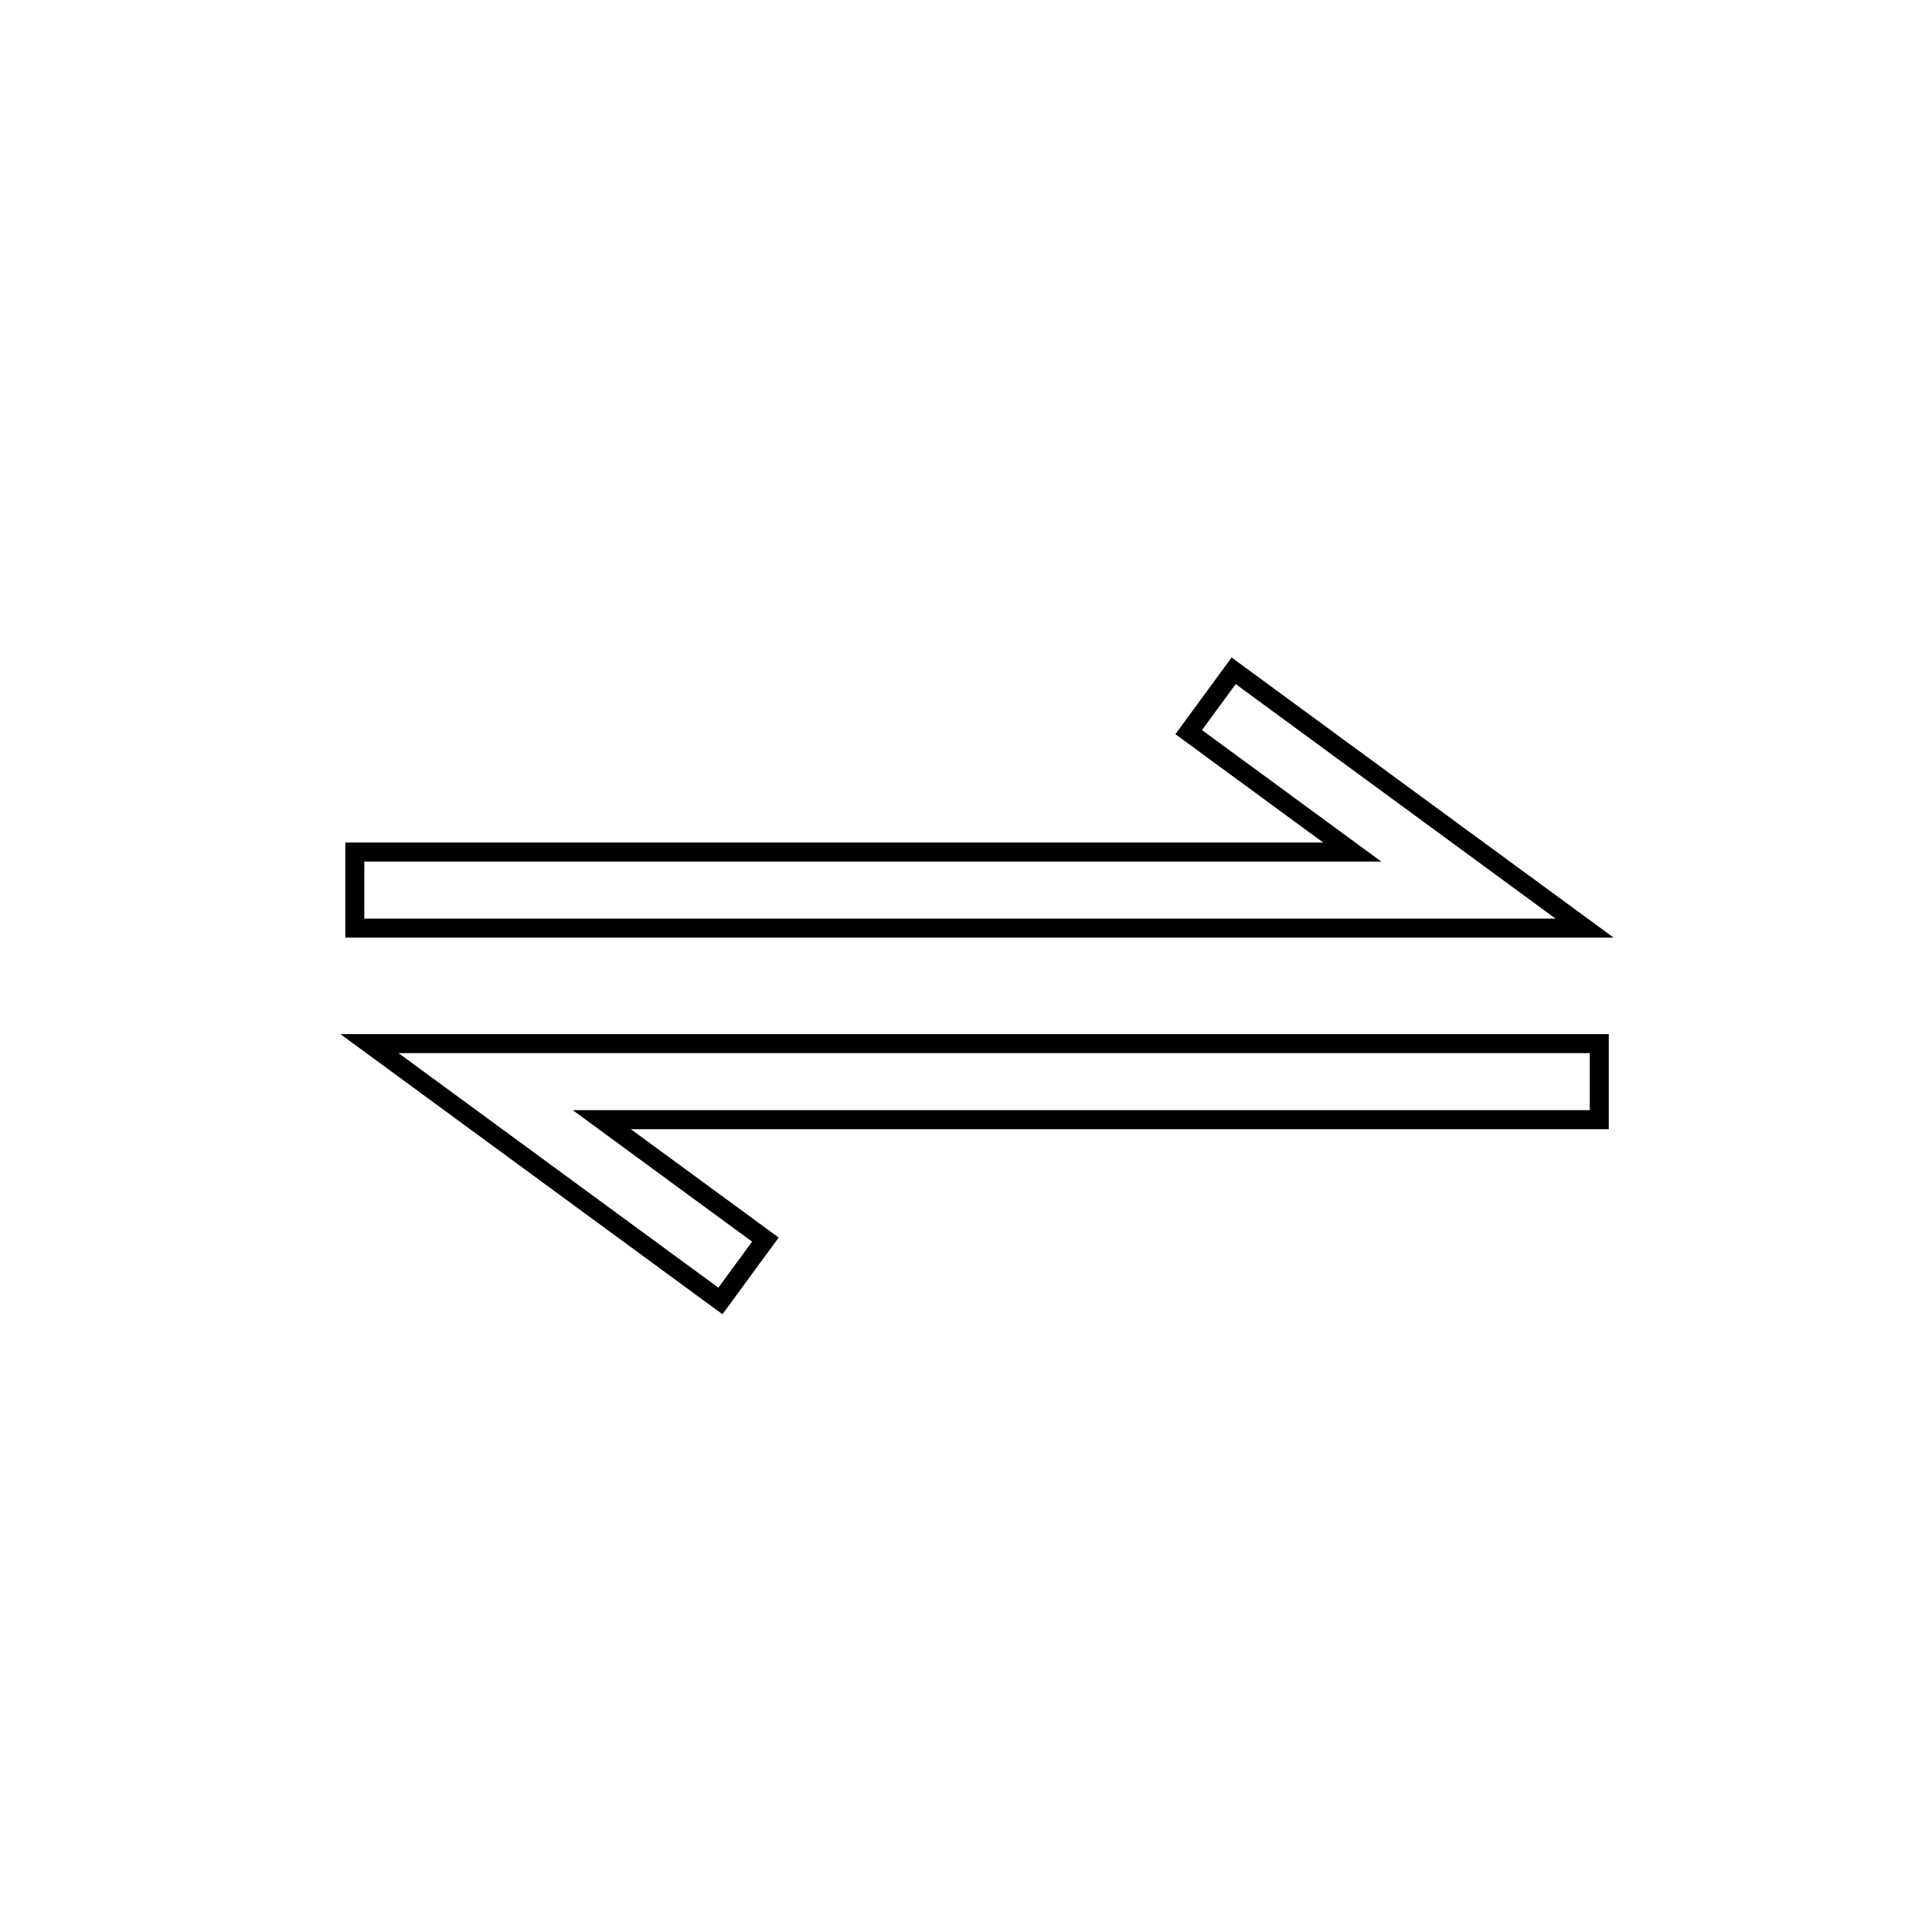<?xml version="1.0" encoding="UTF-8"?>
<!-- Uploaded to: ICON Repo, www.iconrepo.com, Generator: ICON Repo Mixer Tools -->
<svg fill="#000000" width="800px" height="800px" version="1.1" viewBox="144 144 512 512" xmlns="http://www.w3.org/2000/svg">
 <g>
  <path d="m335.46 492.29-101.24-74.234h336.12v25.191h-259.16l39.176 28.723zm-85.848-69.195 84.766 62.148 8.938-12.191-47.531-34.844h269.52v-15.113z"/>
  <path d="m571.63 392.48h-336.12v-25.191h259.16l-39.18-28.727 14.898-20.312zm-331.09-5.039h315.7l-84.77-62.148-8.934 12.188 47.531 34.848h-269.52z"/>
 </g>
</svg>